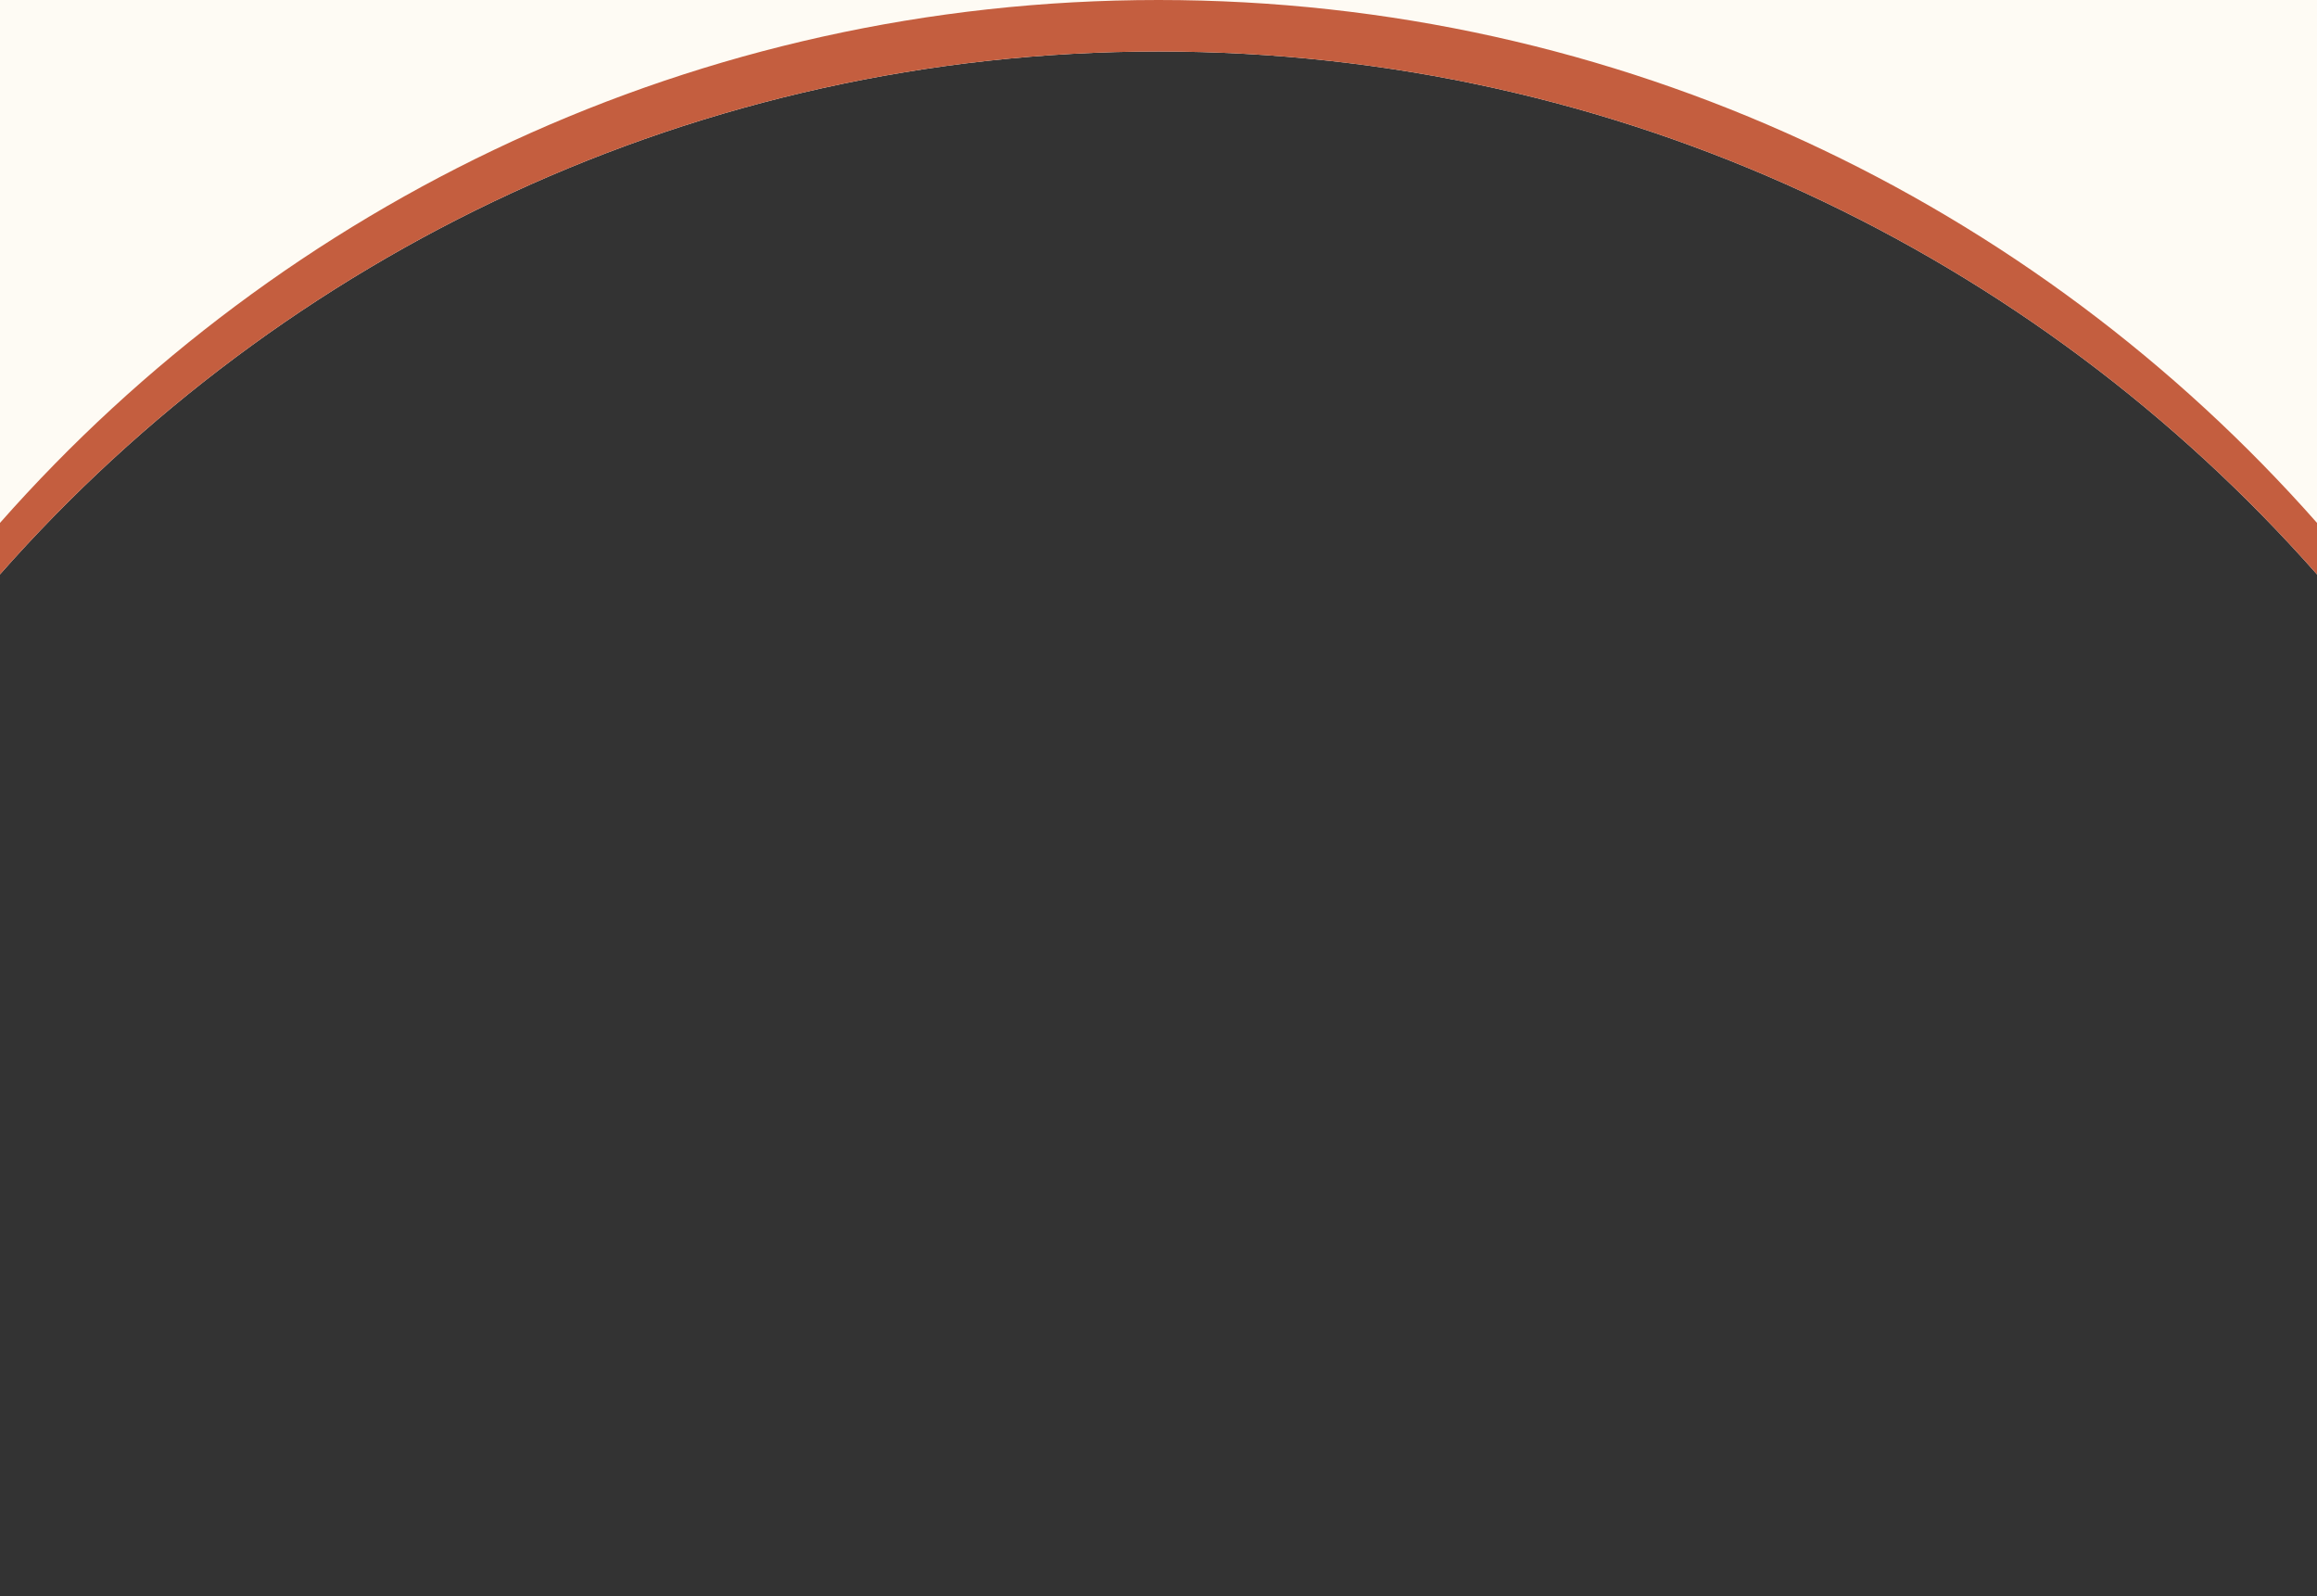   <svg xmlns="http://www.w3.org/2000/svg" x="0px" y="0px" viewBox="0 0 900 620" style="vertical-align: middle; max-width: 100%; width: 100%;" width="100%">
   <rect x="0" y="0" width="900" height="620" fill="#333333" stroke="none"/>
   <path d="M-2,0v263h2v-39.9C109.9,98.6,270.8,20,450,20c179.2,0,340.1,78.6,450,203.1V263h2V0H-2z" fill="rgb(254,251,244)">
   </path>
   <path d="M450,0C270.8,0,109.9,78.6,0,203.1v20C109.9,98.6,270.8,20,450,20c179.2,0,340.1,78.6,450,203.1v-20  C790.1,78.6,629.2,0,450,0z" fill="#C45E3F">
   </path>
  </svg>
